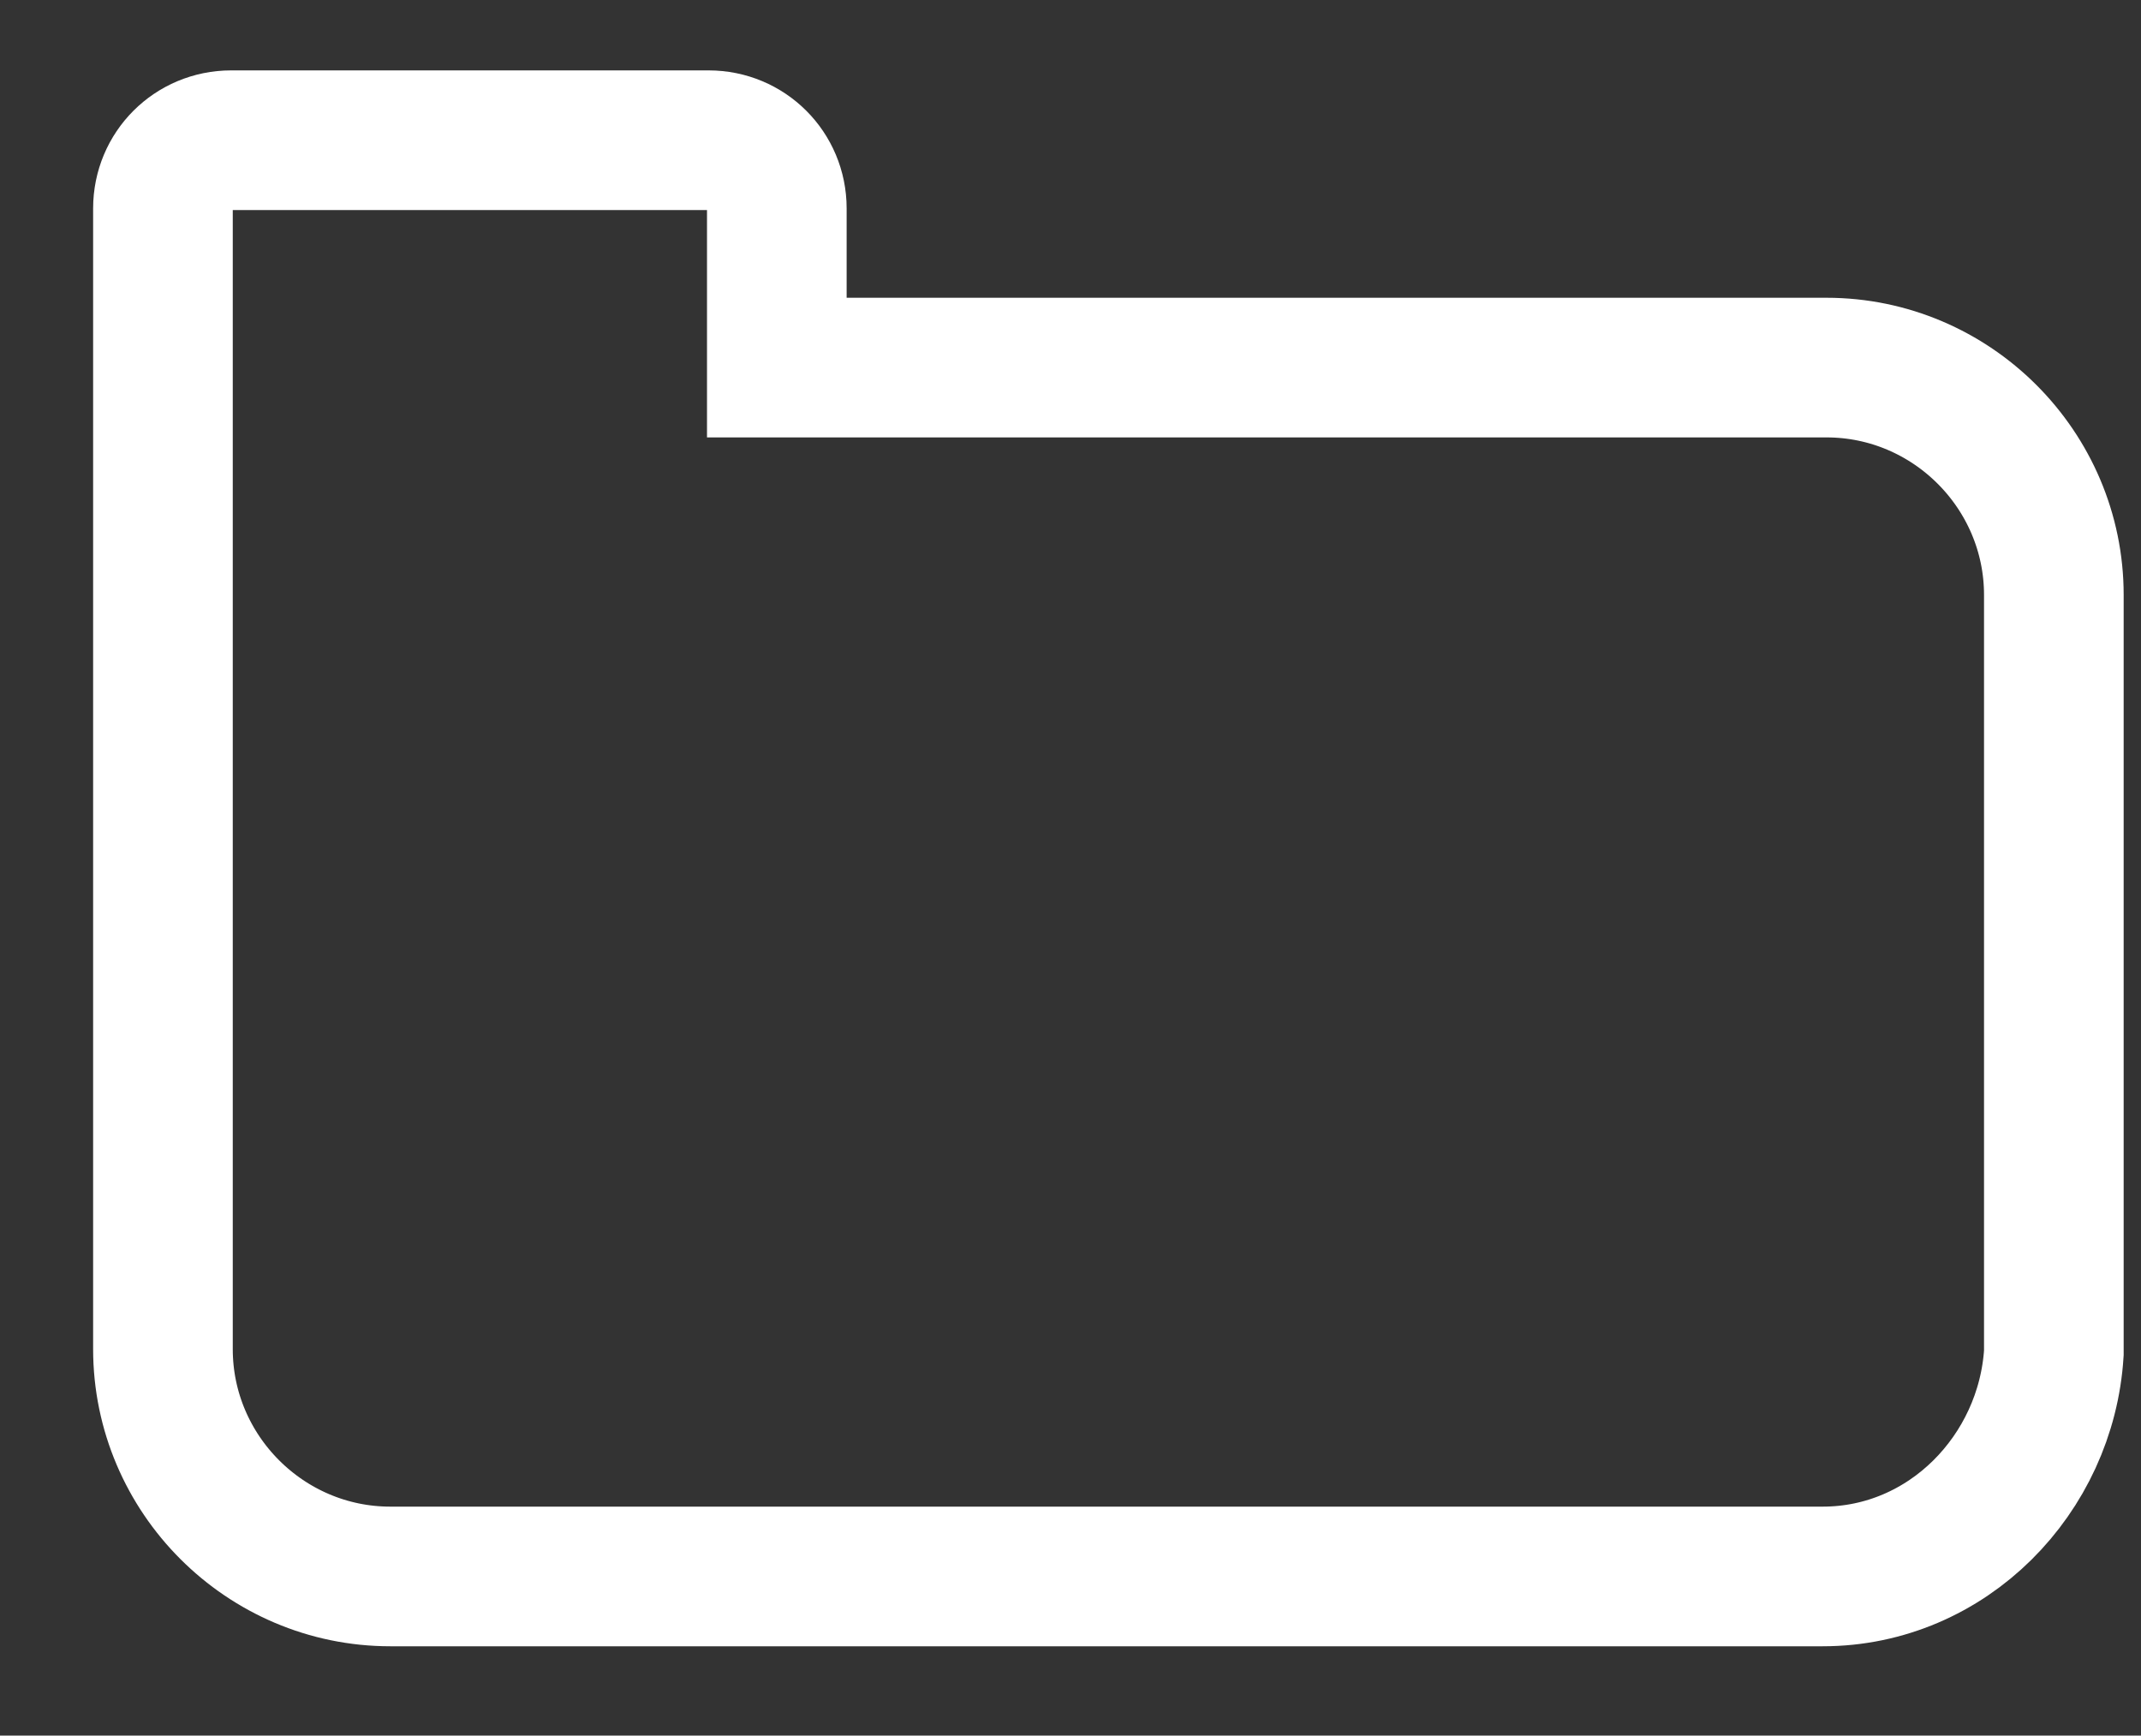 <?xml version="1.0" encoding="utf-8"?>
<!-- Generator: Adobe Illustrator 21.0.0, SVG Export Plug-In . SVG Version: 6.00 Build 0)  -->
<!DOCTYPE svg PUBLIC "-//W3C//DTD SVG 1.1//EN" "http://www.w3.org/Graphics/SVG/1.1/DTD/svg11.dtd">
<svg version="1.1" id="Layer_1" xmlns="http://www.w3.org/2000/svg" xmlns:xlink="http://www.w3.org/1999/xlink" x="0px" y="0px"
	 viewBox="0 0 56.5 45.8" style="enable-background:new 0 0 56.5 45.8;" xml:space="preserve">
<rect x="0" y="0" width="56.5" height="45.8" fill="#333333" stroke="none"/>
<style type="text/css">
	.st0{fill:none;stroke:#FFFFFF;stroke-width:3.685;stroke-miterlimit:10;}
</style>
<g>
	<path class="st0" d="M48.1,41.6H10.3c-3.3,0-6-2.7-6-6v-20c0-3.3,0-6,0-6l0-1.8V5.5c0-1,0.8-1.8,1.8-1.8h12.6c1,0,1.8,0.8,1.8,1.8
		v2.4l0,1.8h27.7c3.3,0,6,2.7,6,6v20C54,38.9,51.4,41.6,48.1,41.6L48.1,41.6z"/>
</g>
</svg>
